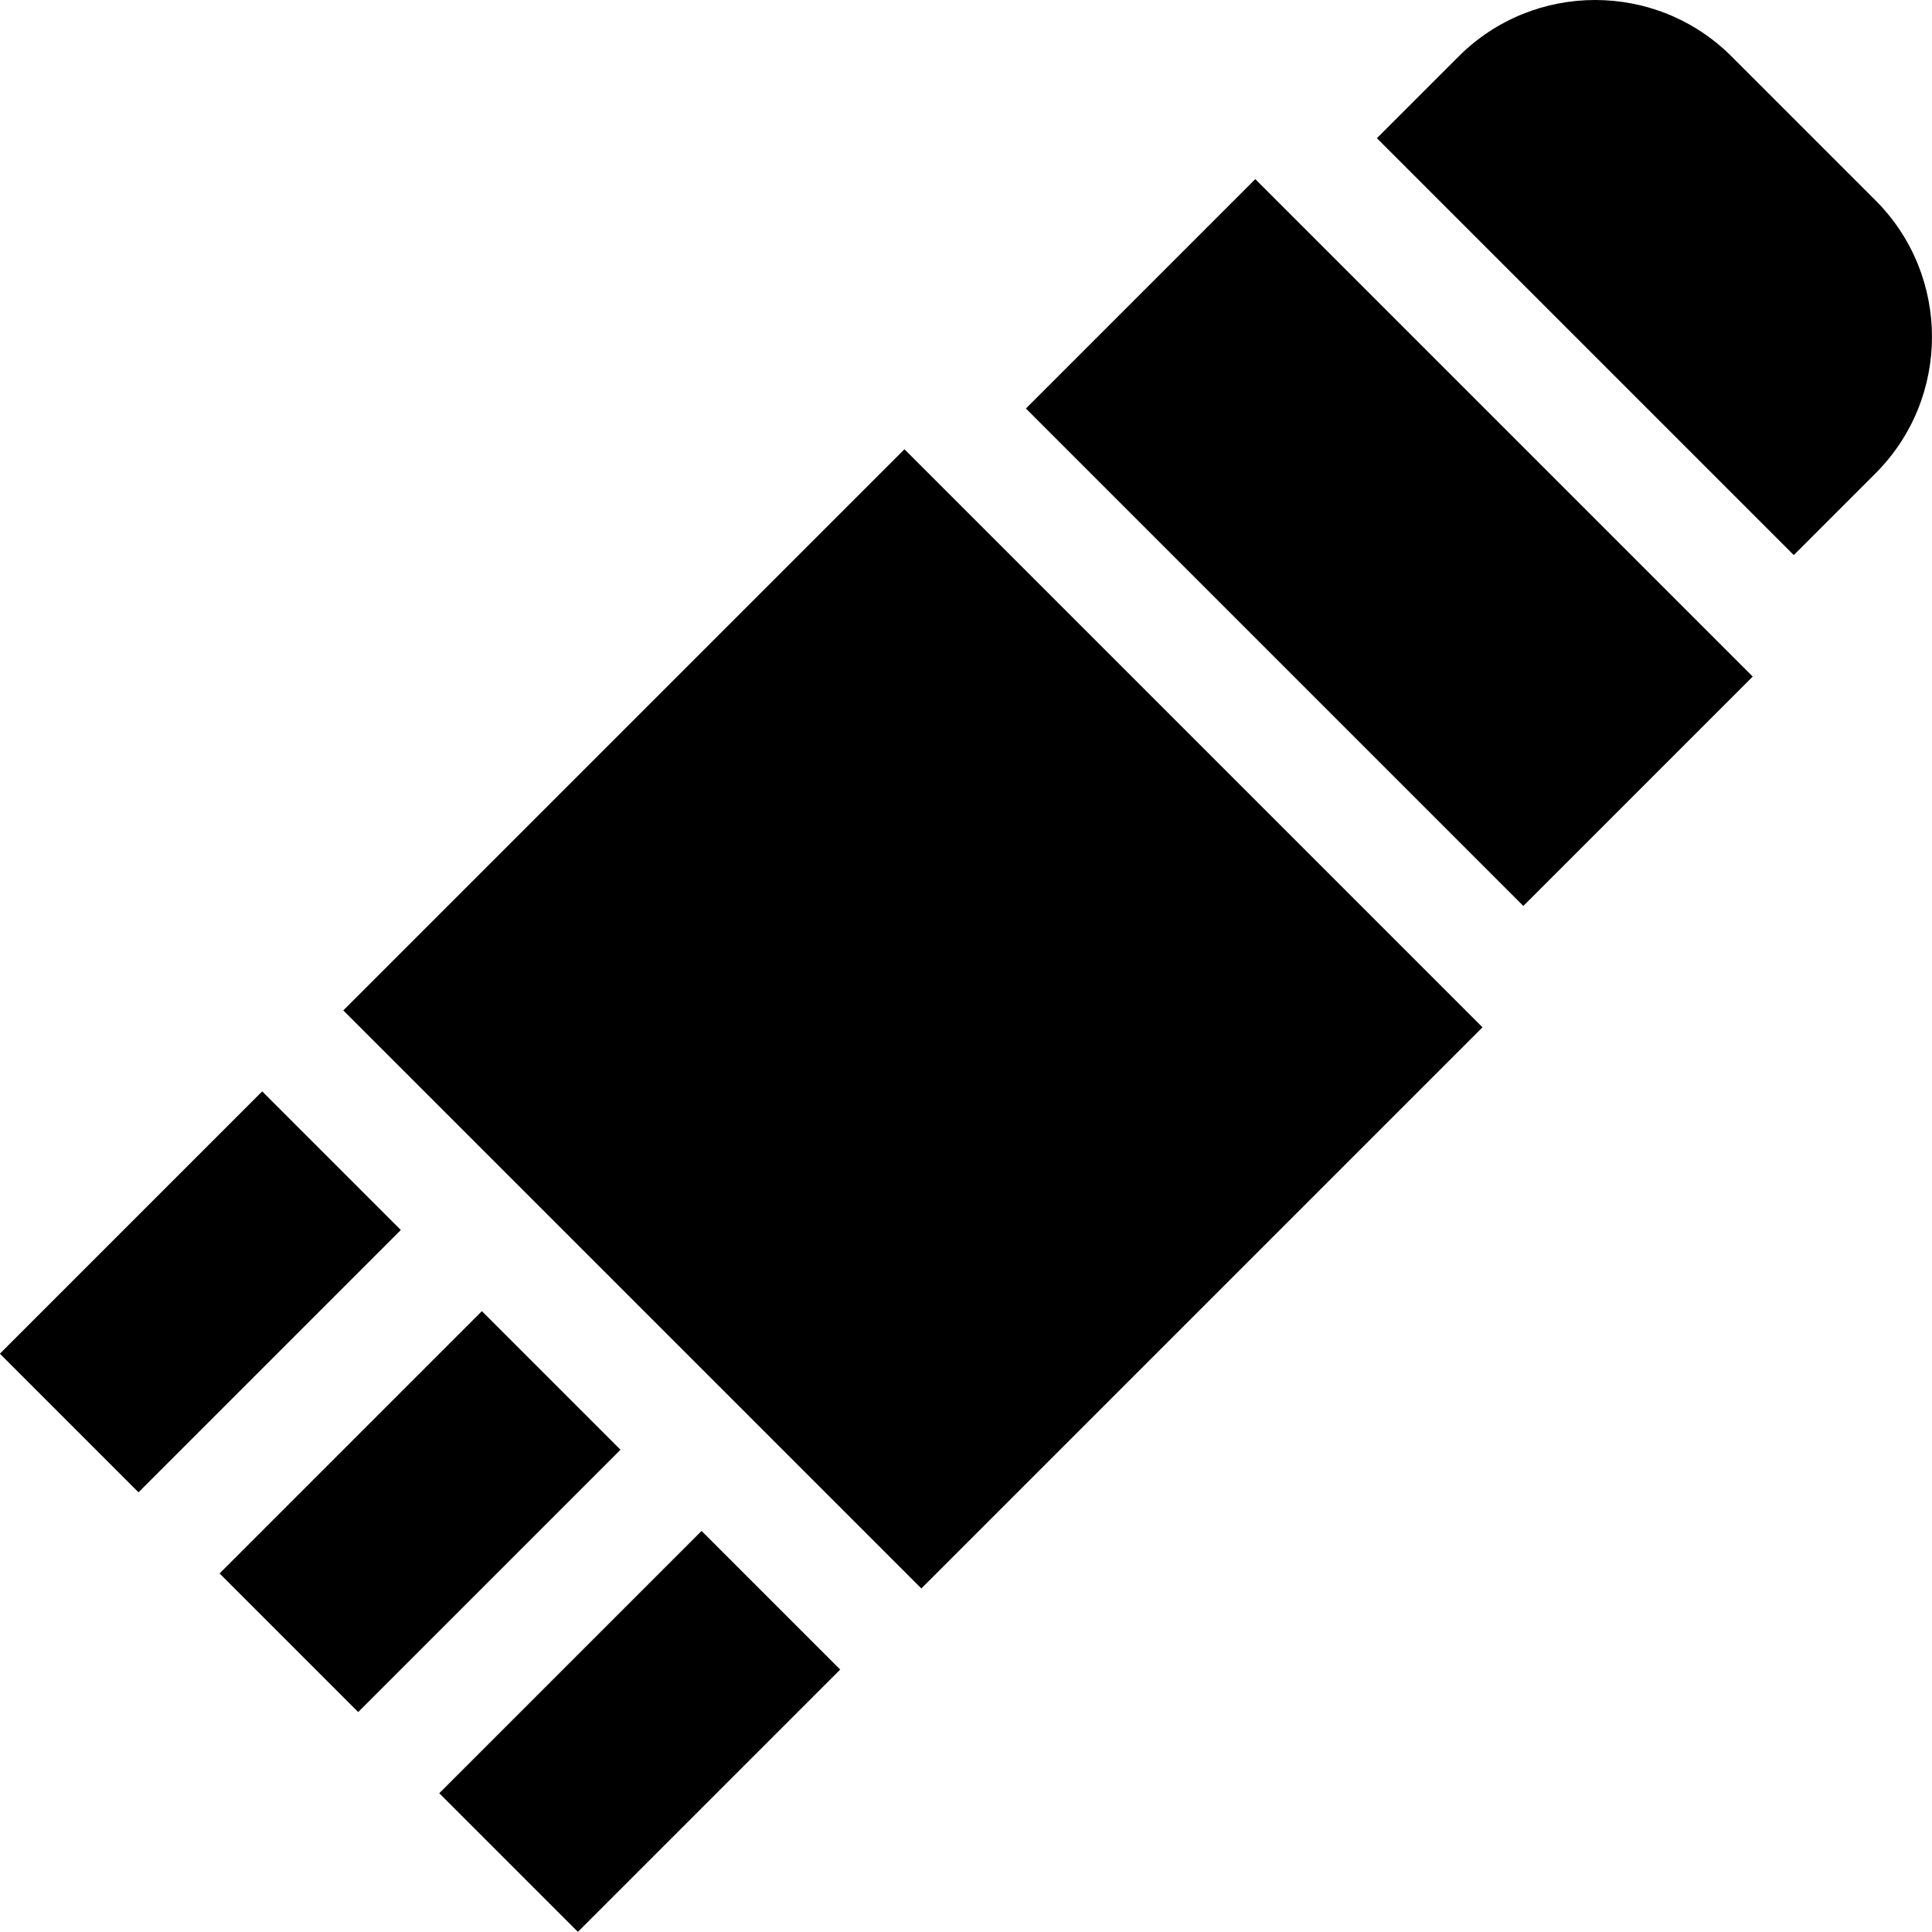 <?xml version="1.0" encoding="iso-8859-1"?>
<!-- Generator: Adobe Illustrator 19.0.0, SVG Export Plug-In . SVG Version: 6.00 Build 0)  -->
<svg version="1.1" id="Layer_1" xmlns="http://www.w3.org/2000/svg" xmlns:xlink="http://www.w3.org/1999/xlink" x="0px" y="0px"
	 viewBox="0 0 512.007 512.007" style="enable-background:new 0 0 512.007 512.007;" xml:space="preserve">
<g>
	<g>
		
			<rect x="3.978" y="316.41" transform="matrix(0.707 -0.707 0.707 0.707 -226.543 137.859)" width="98.322" height="51.962"/>
	</g>
</g>
<g>
	<g>
		
			<rect x="62.209" y="374.645" transform="matrix(0.707 -0.707 0.707 0.707 -250.666 196.091)" width="98.322" height="51.962"/>
	</g>
</g>
<g>
	<g>
		
			<rect x="136.817" y="161.672" transform="matrix(0.707 -0.707 0.707 0.707 -120.052 250.196)" width="210.34" height="216.682"/>
	</g>
</g>
<g>
	<g>
		
			<rect x="120.447" y="432.893" transform="matrix(0.707 -0.707 0.707 0.707 -274.796 254.332)" width="98.322" height="51.962"/>
	</g>
</g>
<g>
	<g>
		
			<rect x="325.251" y="50.524" transform="matrix(0.707 -0.707 0.707 0.707 6.206 302.491)" width="85.982" height="186.461"/>
	</g>
</g>
<g>
	<g>
		<path d="M497.048,53.117l-38.164-38.164c-19.938-19.938-52.378-19.937-72.315,0l-21.672,21.671l110.479,110.479l21.671-21.671
			C516.986,105.495,516.986,73.055,497.048,53.117z"/>
	</g>
</g>
<g>
</g>
<g>
</g>
<g>
</g>
<g>
</g>
<g>
</g>
<g>
</g>
<g>
</g>
<g>
</g>
<g>
</g>
<g>
</g>
<g>
</g>
<g>
</g>
<g>
</g>
<g>
</g>
<g>
</g>
</svg>
